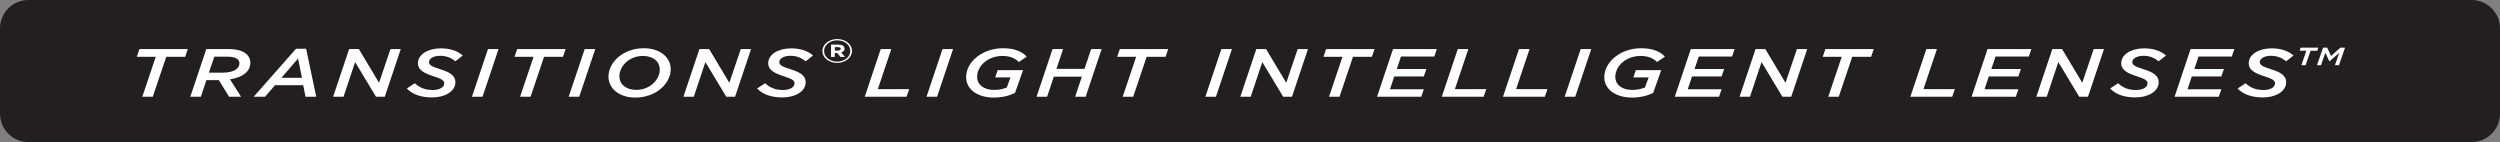 <?xml version="1.0" encoding="utf-8"?>
<!-- Generator: Adobe Illustrator 15.0.0, SVG Export Plug-In . SVG Version: 6.00 Build 0)  -->
<!DOCTYPE svg PUBLIC "-//W3C//DTD SVG 1.1//EN" "http://www.w3.org/Graphics/SVG/1.1/DTD/svg11.dtd">
<svg version="1.1" id="Layer_1" xmlns="http://www.w3.org/2000/svg" xmlns:xlink="http://www.w3.org/1999/xlink" x="0px" y="0px"
	 width="440px" height="25px" viewBox="0 0 440 25" enable-background="new 0 0 440 25" xml:space="preserve">
<rect x="0" y="0" width="440" height="25" fill="#808080" stroke="none"/>
<path fill="#231F20" d="M440,20c0,2.762-2.238,5-5,5H5c-2.761,0-5-2.238-5-5V5c0-2.764,2.239-5,5-5h430c2.762,0,5,2.236,5,5V20z"/>
<g>
	<g>
		<g>
			<path fill="#FFFFFF" d="M27.414,9.999h-3.345l0.465-1.367h8.52l-0.465,1.367h-3.33l-2.37,7.026h-1.845L27.414,9.999z"/>
			<path fill="#FFFFFF" d="M36.309,8.632h3.81c1.47,0,2.505,0.265,3.18,0.813c0.495,0.396,0.765,0.947,0.765,1.584
				c0,0.779-0.345,1.438-0.96,1.919c-0.615,0.504-1.515,0.841-2.625,1.009l1.95,3.068h-2.115l-1.8-2.926h-2.188l-0.975,2.926h-1.86
				L36.309,8.632z M39.144,12.794c1.11,0,1.98-0.229,2.475-0.637c0.33-0.265,0.525-0.603,0.525-1.009
				c0-0.312-0.135-0.562-0.375-0.769c-0.345-0.265-0.915-0.405-1.755-0.405h-2.295l-0.96,2.816L39.144,12.794L39.144,12.794z"/>
			<path fill="#FFFFFF" d="M52.104,8.572h1.771l1.785,8.455h-1.892l-0.403-2.026h-4.966l-1.756,2.026h-1.994L52.104,8.572z
				 M53.139,13.693l-0.676-3.396l-2.939,3.396H53.139z"/>
			<path fill="#FFFFFF" d="M61.449,8.632h1.71l3.555,5.938l2.011-5.938h1.814l-2.82,8.396h-1.545l-3.675-6.104l-2.04,6.104h-1.83
				L61.449,8.632z"/>
			<path fill="#FFFFFF" d="M71.604,15.576L73,14.652c0.854,0.777,1.813,1.188,3.165,1.188c1.17,0,2.023-0.469,2.023-1.163
				c0-0.504-0.435-0.804-1.935-1.271c-1.604-0.518-2.7-1.092-2.7-2.256c0-1.582,1.785-2.64,4.035-2.64c1.74,0,3,0.504,3.855,1.261
				l-1.291,1.008c-0.795-0.623-1.604-0.959-2.699-0.959c-1.23,0-1.95,0.539-1.95,1.104c0,0.54,0.524,0.805,2.04,1.283
				c1.605,0.504,2.609,1.092,2.609,2.255c0,1.644-1.875,2.687-4.094,2.687C74.078,17.146,72.562,16.596,71.604,15.576z"/>
			<path fill="#FFFFFF" d="M85.883,8.632h1.86l-2.82,8.396h-1.86L85.883,8.632z"/>
			<path fill="#FFFFFF" d="M93.908,9.999h-3.346l0.465-1.367h8.521l-0.465,1.367h-3.33l-2.37,7.026h-1.845L93.908,9.999z"/>
			<path fill="#FFFFFF" d="M102.908,8.632h1.859l-2.82,8.396h-1.859L102.908,8.632z"/>
			<path fill="#FFFFFF" d="M107.093,13.489c0-2.544,2.595-5.001,6.227-5.001c2.819,0,4.725,1.596,4.725,3.683
				c0,2.543-2.595,5.001-6.24,5.001C108.982,17.171,107.093,15.576,107.093,13.489z M116.122,12.254c0-1.38-1.11-2.41-2.985-2.41
				c-2.43,0-4.125,1.848-4.125,3.562c0,1.393,1.11,2.41,2.985,2.41C114.428,15.816,116.122,13.969,116.122,12.254z"/>
			<path fill="#FFFFFF" d="M123.098,8.632h1.711l3.556,5.938l2.01-5.938h1.813l-2.818,8.396h-1.546l-3.675-6.104l-2.041,6.104
				h-1.829L123.098,8.632z"/>
			<path fill="#FFFFFF" d="M133.253,15.576l1.396-0.924c0.854,0.777,1.814,1.188,3.164,1.188c1.172,0,2.025-0.469,2.025-1.163
				c0-0.504-0.435-0.804-1.935-1.271c-1.605-0.518-2.7-1.092-2.7-2.256c0-1.582,1.785-2.64,4.035-2.64c1.738,0,3,0.504,3.854,1.261
				l-1.29,1.008c-0.795-0.623-1.604-0.959-2.7-0.959c-1.229,0-1.949,0.539-1.949,1.104c0,0.54,0.523,0.805,2.041,1.283
				c1.604,0.504,2.608,1.092,2.608,2.255c0,1.644-1.875,2.687-4.095,2.687C135.729,17.146,134.213,16.596,133.253,15.576z"/>
		</g>
		<g>
			<path fill="#FFFFFF" d="M144.737,8.984V8.972c0-1.141,1.153-2.102,2.607-2.102c1.471,0,2.61,0.946,2.61,2.088v0.015
				c0,1.14-1.155,2.099-2.61,2.099C145.877,11.07,144.737,10.124,144.737,8.984z M149.657,8.973V8.96
				c0-1.021-0.99-1.858-2.312-1.858c-1.305,0-2.31,0.854-2.31,1.871v0.013c0,1.021,0.989,1.857,2.31,1.857
				C148.652,10.843,149.657,9.991,149.657,8.973z M146.268,7.846h1.274c0.63,0,1.095,0.229,1.095,0.719
				c0,0.35-0.238,0.576-0.6,0.673l0.689,0.778h-0.796l-0.585-0.685h-0.42v0.685h-0.66v-2.17H146.268z M147.497,8.9
				c0.3,0,0.465-0.121,0.465-0.301c0-0.191-0.18-0.301-0.465-0.301h-0.57V8.9H147.497L147.497,8.9z"/>
		</g>
		<g>
			<path fill="#FFFFFF" d="M155.01,8.632h1.86l-2.37,7.052h5.52l-0.465,1.346h-7.363L155.01,8.632z"/>
			<path fill="#FFFFFF" d="M165.885,8.632h1.86l-2.82,8.396h-1.858L165.885,8.632z"/>
			<path fill="#FFFFFF" d="M170.039,13.562c0-2.604,2.773-5.073,6.51-5.073c2.205,0,3.45,0.706,4.155,1.487l-1.38,0.936
				c-0.615-0.588-1.44-1.066-2.91-1.066c-2.535,0-4.439,1.766-4.439,3.67c0,1.478,1.289,2.313,3,2.313
				c0.944,0,1.681-0.203,2.221-0.433l0.646-1.774h-2.686l0.436-1.282h4.47l-1.425,4.018c-1.062,0.506-2.25,0.815-3.778,0.815
				C172.395,17.171,170.039,15.96,170.039,13.562z"/>
			<path fill="#FFFFFF" d="M185.249,8.632h1.858l-1.17,3.49h4.937l1.17-3.49h1.845l-2.818,8.396h-1.846l1.187-3.537h-4.937
				l-1.186,3.537h-1.86L185.249,8.632z"/>
			<path fill="#FFFFFF" d="M199.964,9.999h-3.345l0.465-1.367h8.52l-0.465,1.367h-3.33l-2.369,7.026h-1.846L199.964,9.999z"/>
			<path fill="#FFFFFF" d="M214.964,8.632h1.858l-2.818,8.396h-1.859L214.964,8.632z"/>
			<path fill="#FFFFFF" d="M221.113,8.632h1.711l3.556,5.938l2.011-5.938h1.813l-2.819,8.396h-1.545l-3.675-6.104l-2.04,6.104h-1.83
				L221.113,8.632z"/>
			<path fill="#FFFFFF" d="M236.277,9.999h-3.346l0.467-1.367h8.521l-0.465,1.367h-3.329l-2.37,7.026h-1.845L236.277,9.999z"/>
			<path fill="#FFFFFF" d="M245.173,8.632h7.71l-0.449,1.318h-5.862l-0.734,2.194h5.205l-0.45,1.308h-5.205l-0.75,2.256h5.955
				l-0.449,1.317h-7.783L245.173,8.632z"/>
			<path fill="#FFFFFF" d="M256.572,8.632h1.857l-2.369,7.052h5.521l-0.465,1.346h-7.364L256.572,8.632z"/>
			<path fill="#FFFFFF" d="M267.343,8.632h1.86l-2.37,7.052h5.521l-0.466,1.346h-7.362L267.343,8.632z"/>
			<path fill="#FFFFFF" d="M278.203,8.632h1.857l-2.817,8.396h-1.86L278.203,8.632z"/>
			<path fill="#FFFFFF" d="M282.357,13.562c0-2.604,2.772-5.073,6.512-5.073c2.203,0,3.447,0.706,4.152,1.487l-1.381,0.936
				c-0.613-0.588-1.438-1.066-2.908-1.066c-2.533,0-4.438,1.766-4.438,3.67c0,1.478,1.29,2.313,3,2.313
				c0.943,0,1.681-0.203,2.22-0.433l0.646-1.774h-2.688l0.438-1.282h4.47l-1.425,4.018c-1.064,0.506-2.25,0.815-3.78,0.815
				C284.713,17.171,282.357,15.96,282.357,13.562z"/>
			<path fill="#FFFFFF" d="M297.582,8.632h7.71l-0.45,1.318h-5.863l-0.732,2.194h5.204L303,13.452h-5.205l-0.75,2.256H303
				l-0.45,1.317h-7.784L297.582,8.632z"/>
			<path fill="#FFFFFF" d="M308.982,8.632h1.709l3.558,5.938l2.01-5.938h1.813l-2.818,8.396h-1.545l-3.675-6.104l-2.04,6.104h-1.83
				L308.982,8.632z"/>
			<path fill="#FFFFFF" d="M324.146,9.999H320.8l0.465-1.367h8.521l-0.466,1.367h-3.328l-2.37,7.026h-1.846L324.146,9.999z"/>
			<path fill="#FFFFFF" d="M339.042,8.632h1.858l-2.369,7.052h5.521l-0.465,1.346h-7.364L339.042,8.632z"/>
			<path fill="#FFFFFF" d="M349.812,8.632h7.709l-0.449,1.318h-5.863l-0.734,2.194h5.205l-0.449,1.308h-5.204l-0.75,2.256h5.954
				l-0.449,1.317h-7.783L349.812,8.632z"/>
			<path fill="#FFFFFF" d="M361.212,8.632h1.71l3.557,5.938l2.012-5.938h1.812l-2.816,8.396h-1.546l-3.677-6.104l-2.04,6.104h-1.828
				L361.212,8.632z"/>
			<path fill="#FFFFFF" d="M371.383,15.576l1.396-0.924c0.854,0.777,1.812,1.188,3.164,1.188c1.171,0,2.022-0.469,2.022-1.163
				c0-0.504-0.436-0.804-1.936-1.271c-1.604-0.518-2.699-1.092-2.699-2.256c0-1.582,1.785-2.64,4.035-2.64
				c1.737,0,3,0.504,3.854,1.261l-1.289,1.008c-0.796-0.623-1.604-0.959-2.698-0.959c-1.229,0-1.949,0.539-1.949,1.104
				c0,0.54,0.522,0.805,2.04,1.283c1.604,0.504,2.606,1.092,2.606,2.255c0,1.644-1.874,2.687-4.095,2.687
				C373.857,17.146,372.343,16.596,371.383,15.576z"/>
			<path fill="#FFFFFF" d="M385.541,8.632h7.71l-0.45,1.318h-5.863l-0.732,2.194h5.204l-0.449,1.308h-5.205l-0.75,2.256h5.955
				l-0.45,1.317h-7.784L385.541,8.632z"/>
			<path fill="#FFFFFF" d="M393.822,15.576l1.396-0.924c0.854,0.777,1.815,1.188,3.165,1.188c1.17,0,2.023-0.469,2.023-1.163
				c0-0.504-0.438-0.804-1.938-1.271c-1.604-0.518-2.697-1.092-2.697-2.256c0-1.582,1.782-2.64,4.032-2.64
				c1.74,0,3,0.504,3.854,1.261l-1.29,1.008c-0.795-0.623-1.604-0.959-2.699-0.959c-1.229,0-1.949,0.539-1.949,1.104
				c0,0.54,0.524,0.805,2.039,1.283c1.604,0.504,2.609,1.092,2.609,2.255c0,1.644-1.874,2.687-4.097,2.687
				C396.297,17.146,394.781,16.596,393.822,15.576z"/>
		</g>
		<g>
			<path fill="#FFFFFF" d="M405.91,8.934h-1.176l0.188-0.541h3.1l-0.176,0.541h-1.187l-0.875,2.537h-0.737L405.91,8.934z
				 M408.859,8.393h0.734l0.662,1.459l1.649-1.459h0.821l-1.062,3.078h-0.712l0.762-2.188l-1.687,1.479h-0.075l-0.688-1.479
				l-0.763,2.188h-0.713L408.859,8.393z"/>
		</g>
	</g>
</g>
</svg>
